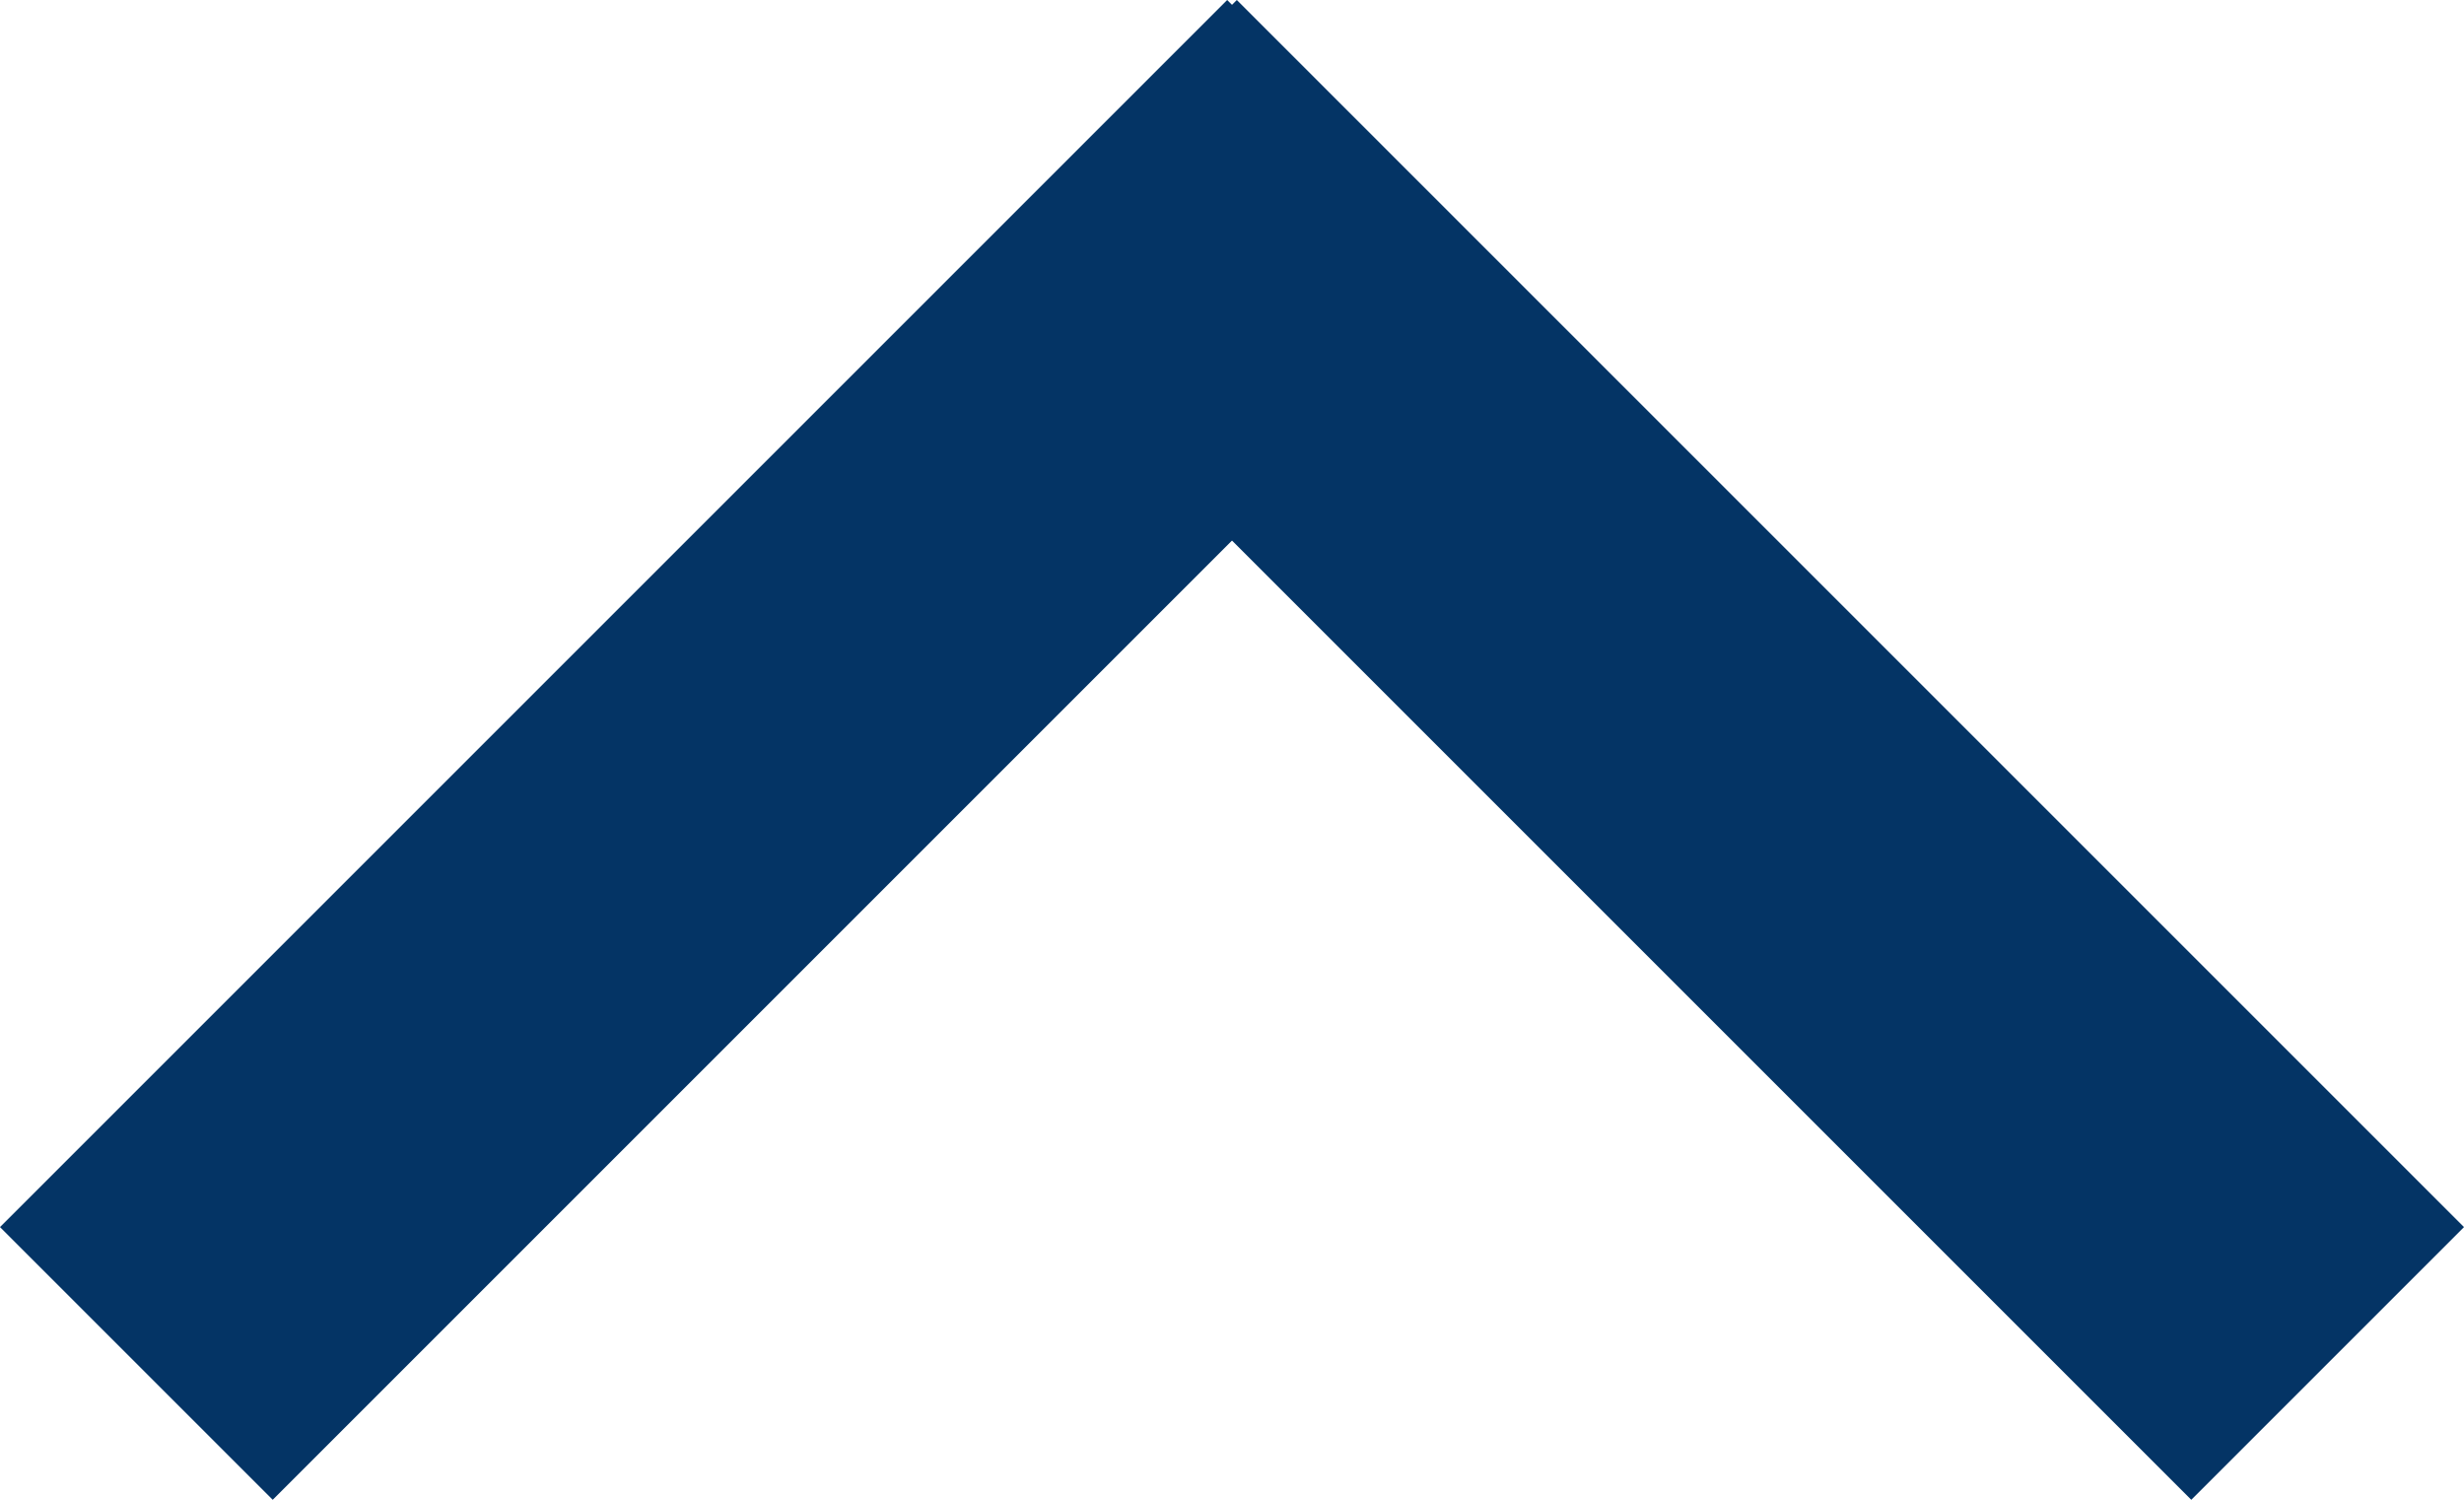 <svg xmlns="http://www.w3.org/2000/svg" width="12.778" height="7.778" viewBox="0 0 12.778 7.778"><g transform="translate(-1059.197 -37.404)"><rect width="2" height="9" transform="translate(1065.561 37.404) rotate(45)" fill="#043465"/><rect width="2" height="9" transform="translate(1071.975 43.768) rotate(135)" fill="#043465"/></g></svg>